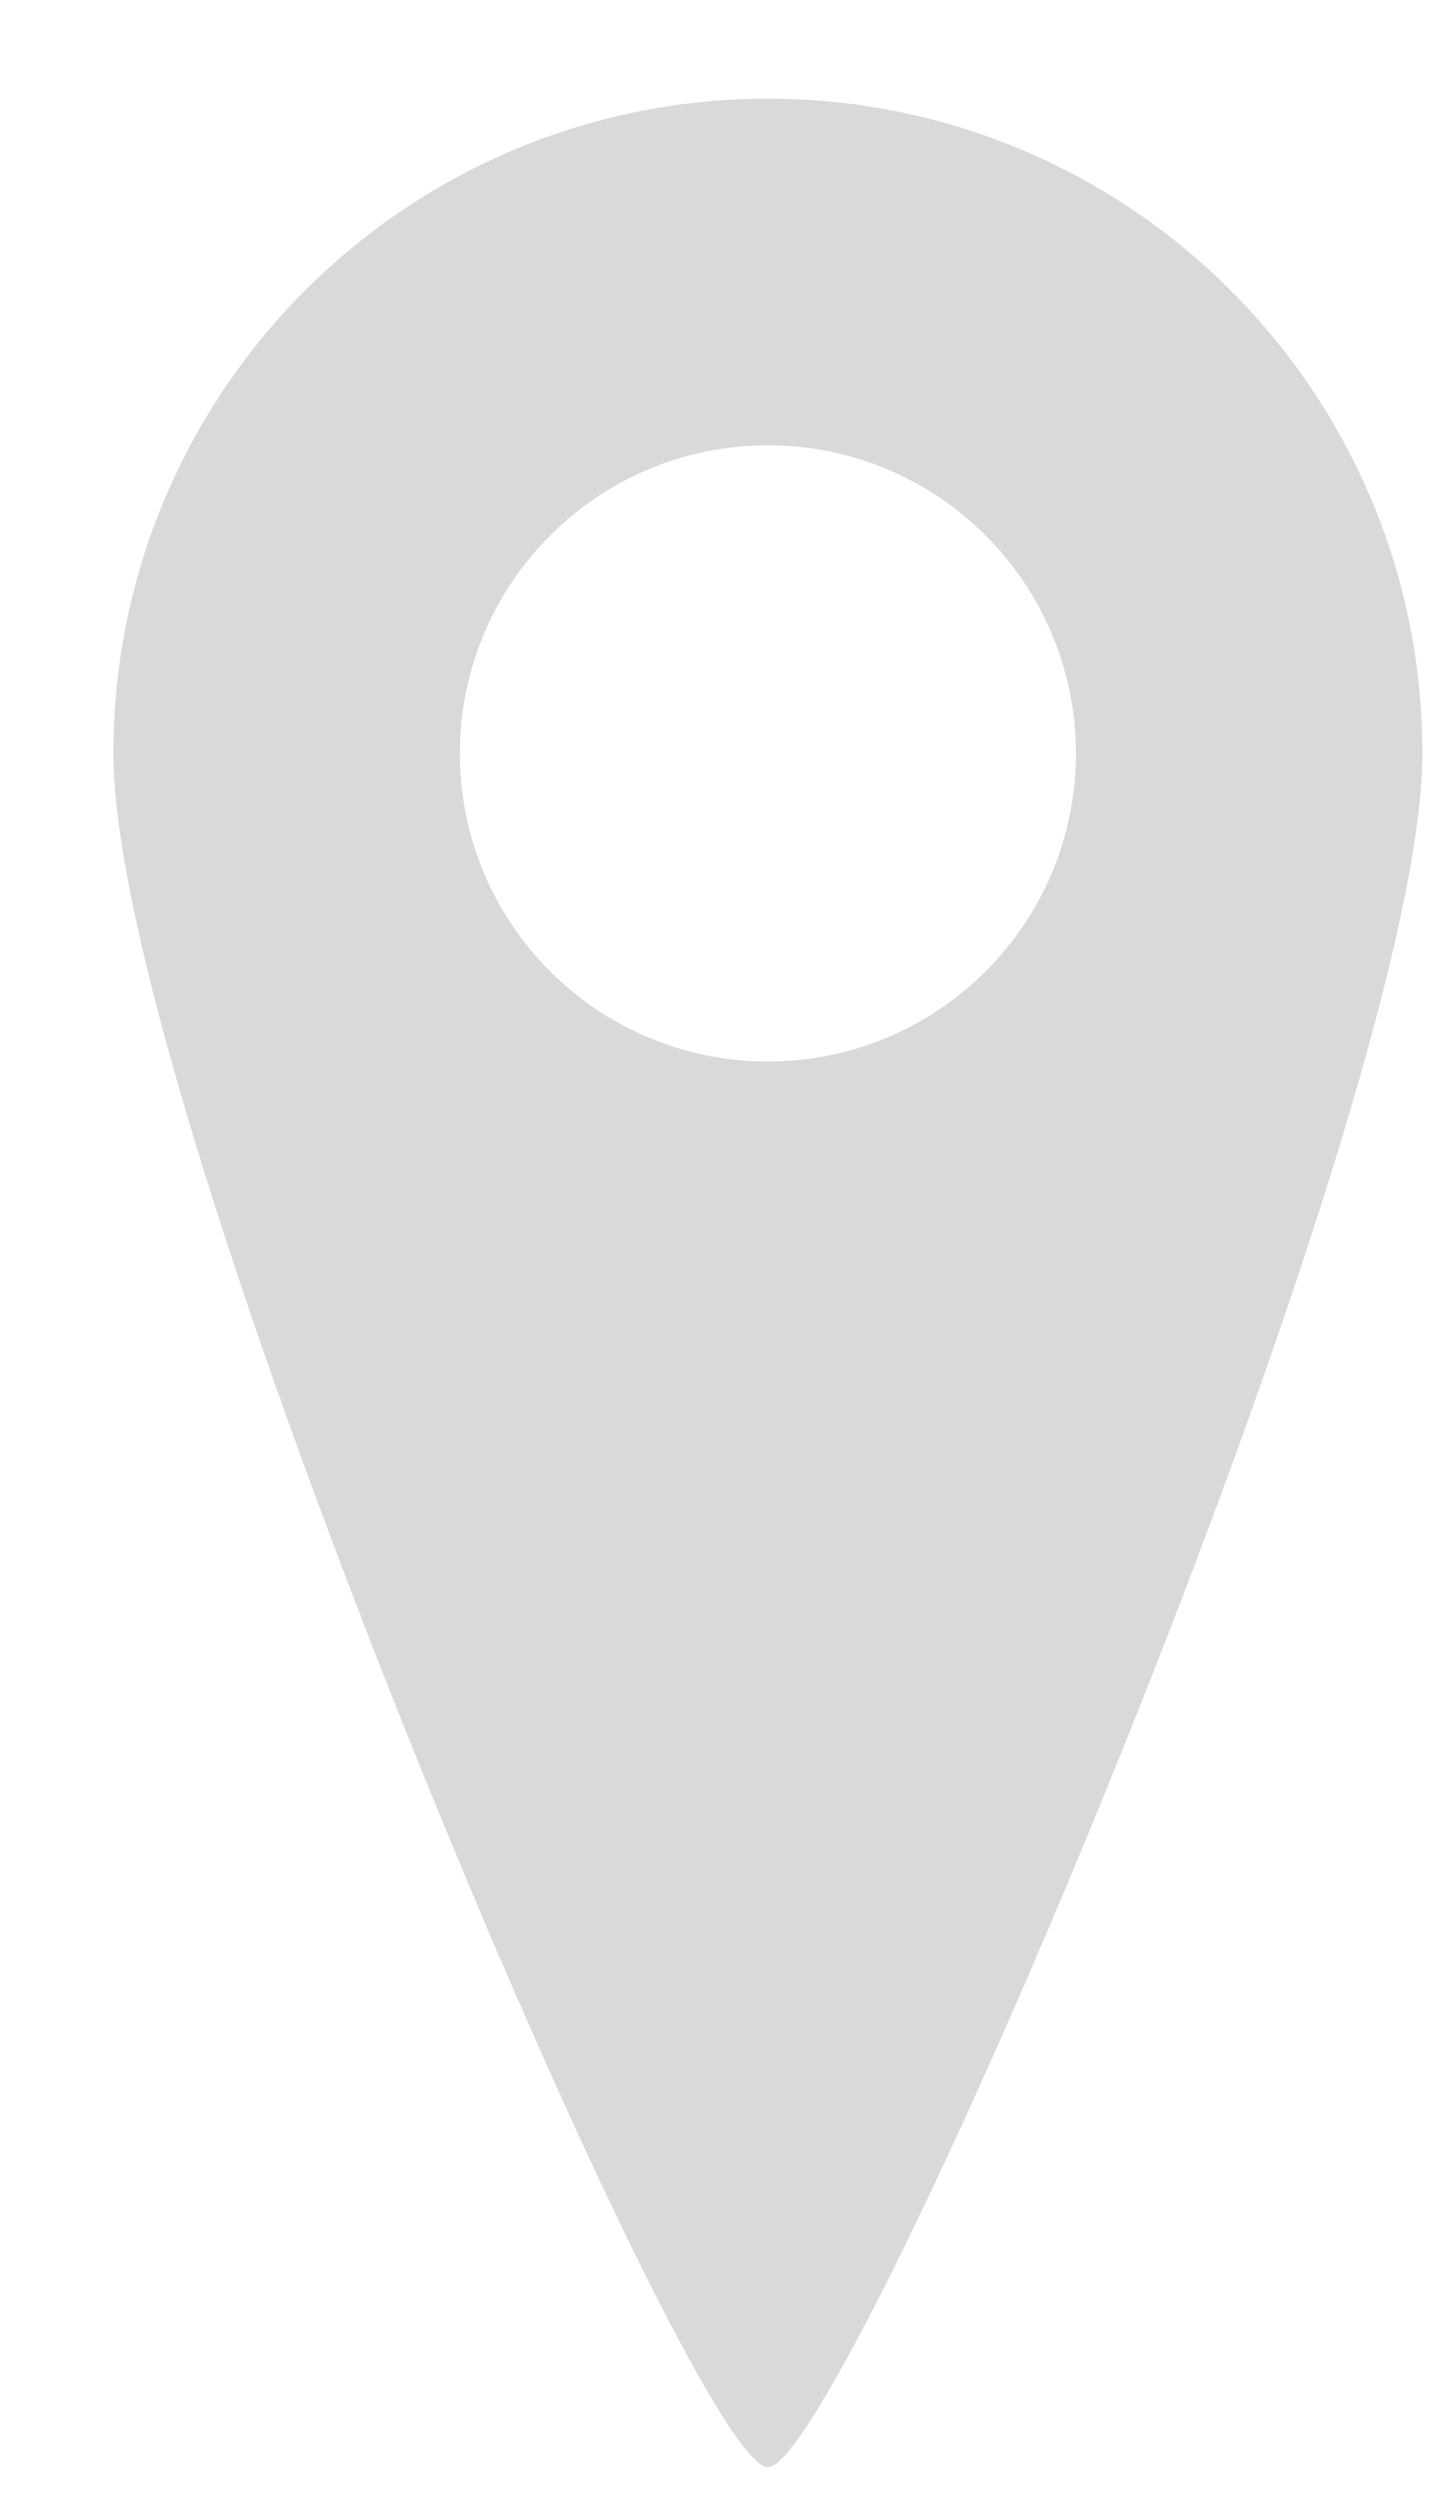 <svg width="11" height="19" viewBox="0 0 11 19" fill="none" xmlns="http://www.w3.org/2000/svg">
<path fill-rule="evenodd" clip-rule="evenodd" d="M5.837 18.75C6.423 18.75 10.813 8.474 10.813 5.726C10.813 2.978 8.585 0.75 5.837 0.75C3.089 0.75 0.862 2.978 0.862 5.726C0.862 8.474 5.252 18.75 5.837 18.75ZM5.837 8.067C7.131 8.067 8.179 7.019 8.179 5.726C8.179 4.433 7.131 3.384 5.837 3.384C4.544 3.384 3.496 4.433 3.496 5.726C3.496 7.019 4.544 8.067 5.837 8.067Z" fill="#D9D9D9"/>
</svg>
